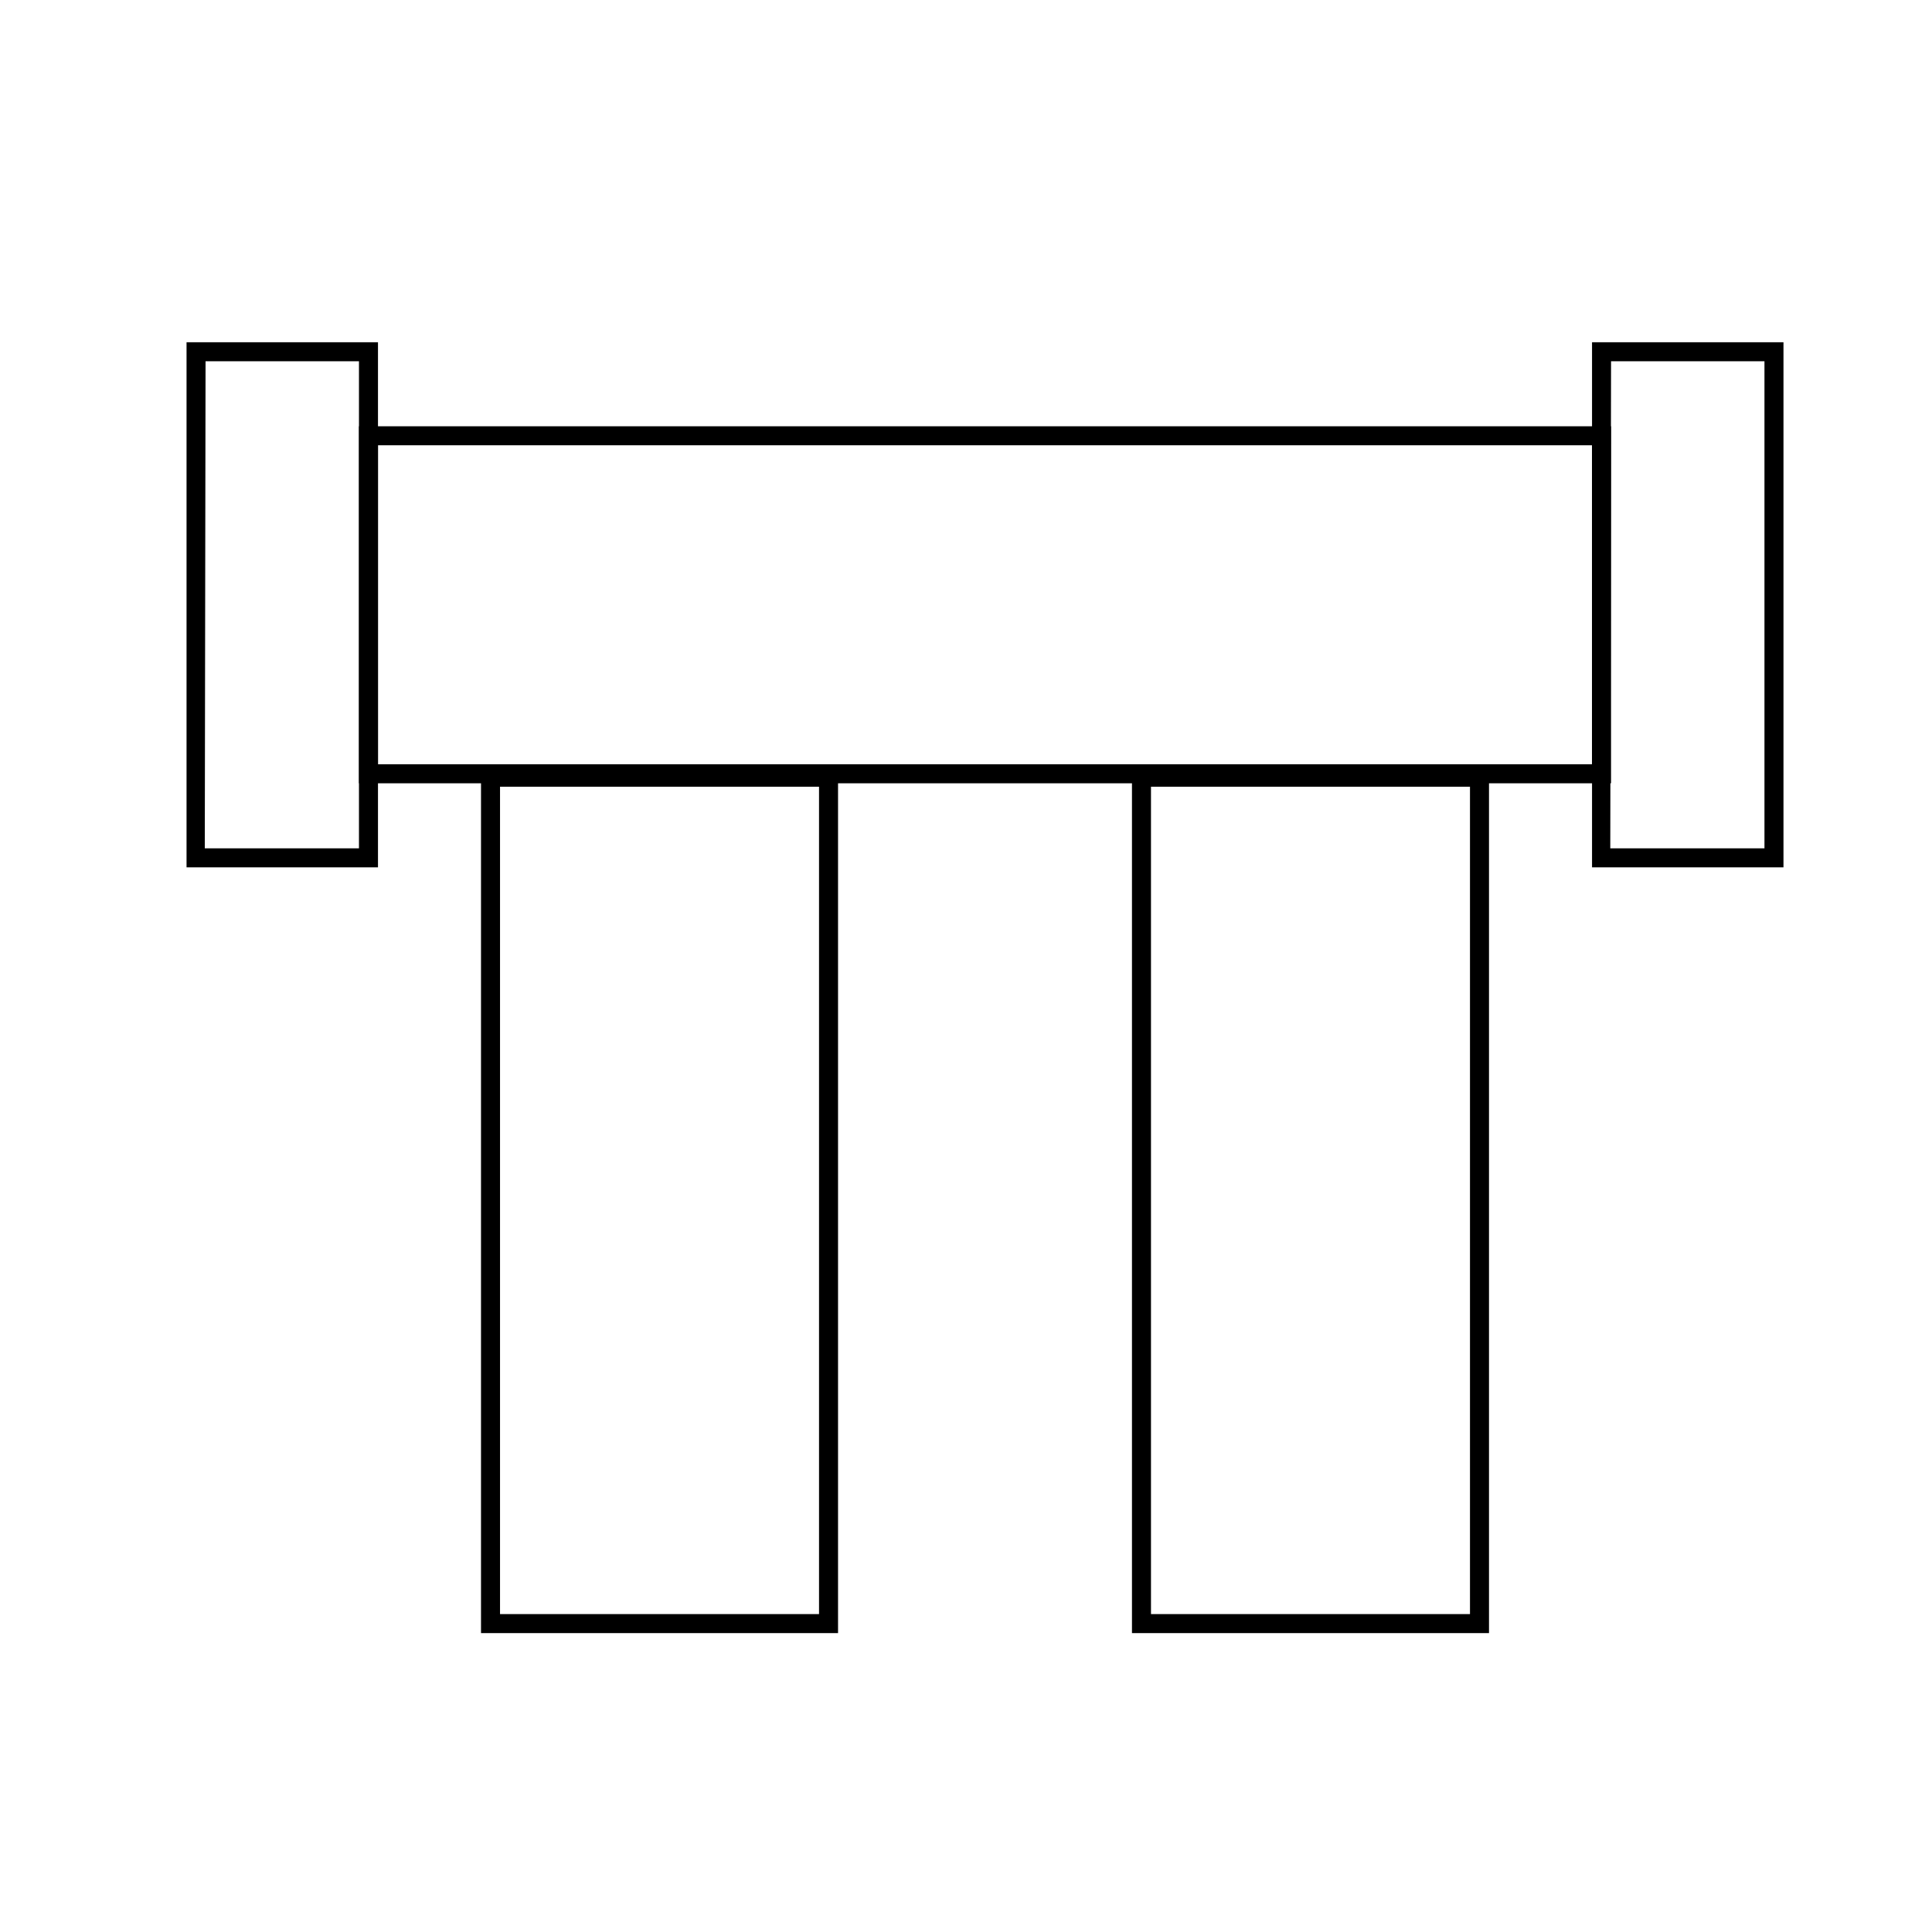 <?xml version="1.0" encoding="UTF-8"?>
<!-- Uploaded to: ICON Repo, www.svgrepo.com, Generator: ICON Repo Mixer Tools -->
<svg fill="#000000" width="800px" height="800px" version="1.1" viewBox="144 144 512 512" xmlns="http://www.w3.org/2000/svg">
 <g>
  <path d="m244.17 373.85h-50.734v-139.15h50.734zm-45.898-5.039h40.859v-129.07h-40.656z"/>
  <path d="m616.64 373.85h-50.734v-139.15h50.734zm-45.898-5.039h40.859v-129.07h-40.656z"/>
  <path d="m570.94 351.58h-331.81v-94.613h331.81zm-326.77-5.039h321.73v-84.539h-321.73z"/>
  <path d="m366.09 576.79h-94.617v-229.33h94.617zm-89.578-5.039h84.539v-219.26h-84.539z"/>
  <path d="m538.6 576.79h-94.617v-229.33h94.617zm-89.578-5.039h84.539v-219.26h-84.539z"/>
 </g>
</svg>